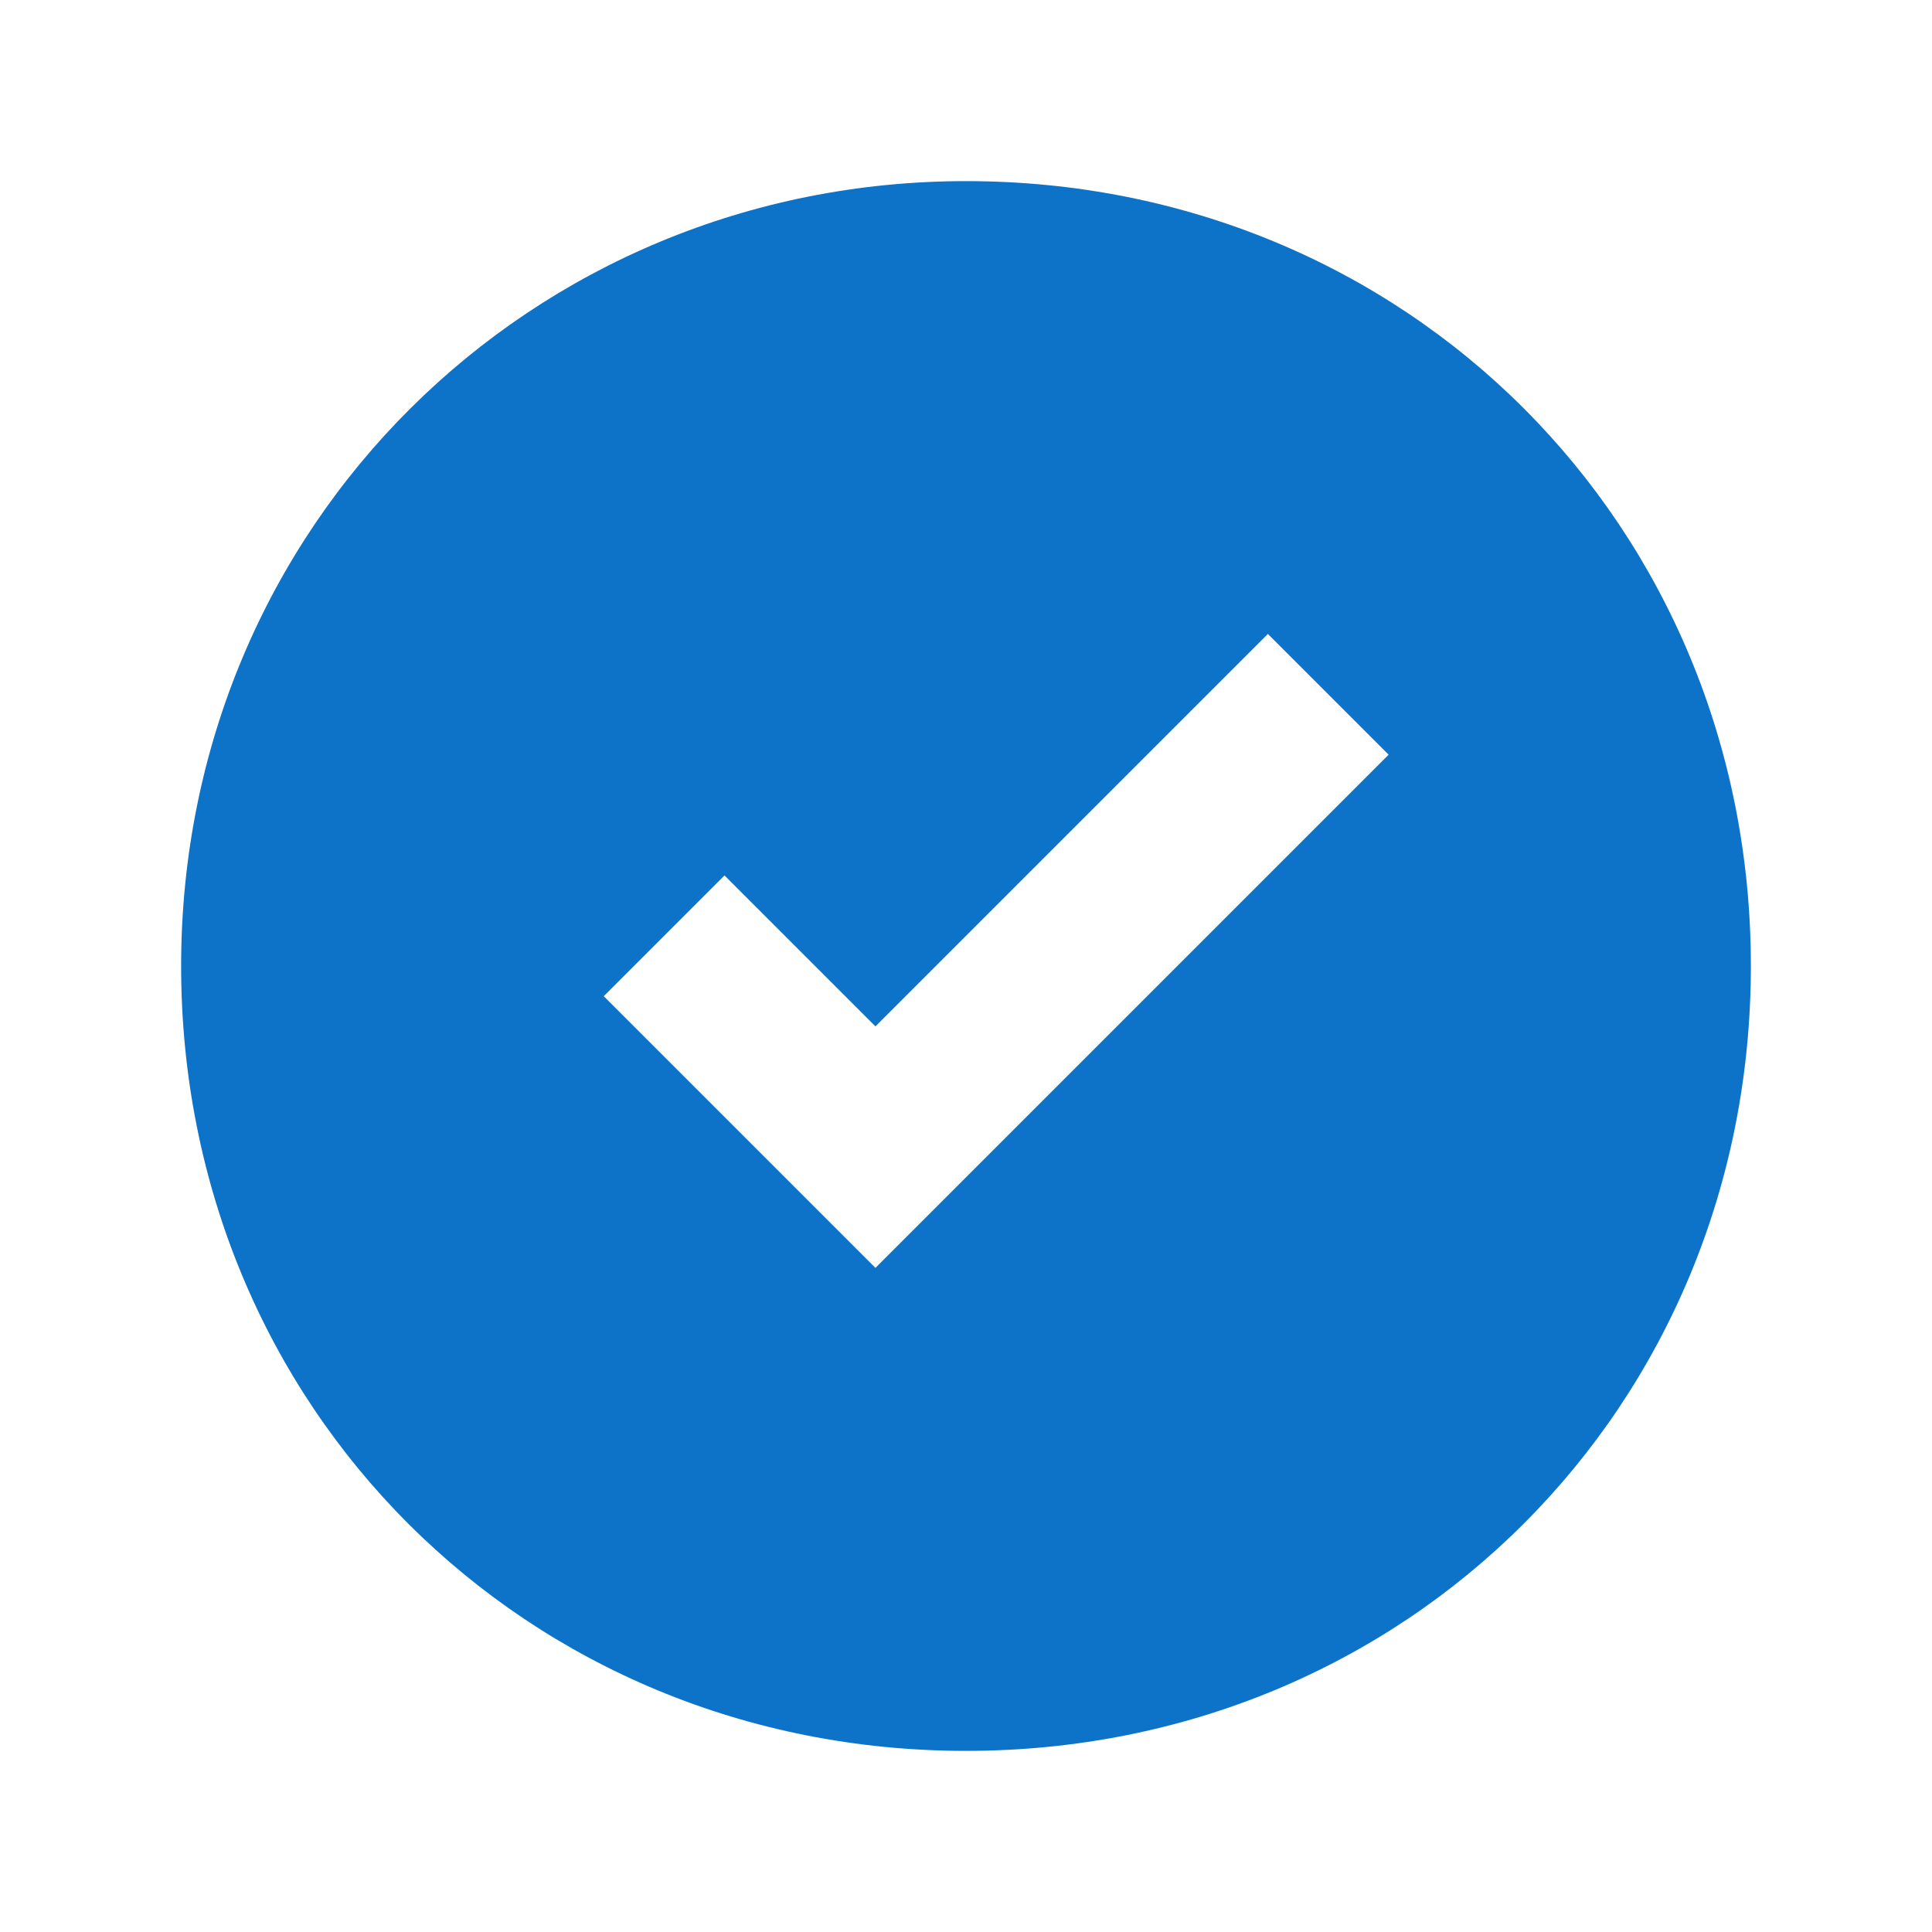 <svg xmlns="http://www.w3.org/2000/svg" id="Layer_1" viewBox="0 0 32 32" width="32" height="32"><style>.st0{fill:#0d73c9}</style><path d="M16 3C8.8 3 3 8.7 3 16s5.7 13 13 13 13-5.7 13-13S23.3 3 16 3zm-1.5 18L10 16.5l2-2 2.5 2.5 6.5-6.5 2 2-8.5 8.5z" class="st0"/></svg>